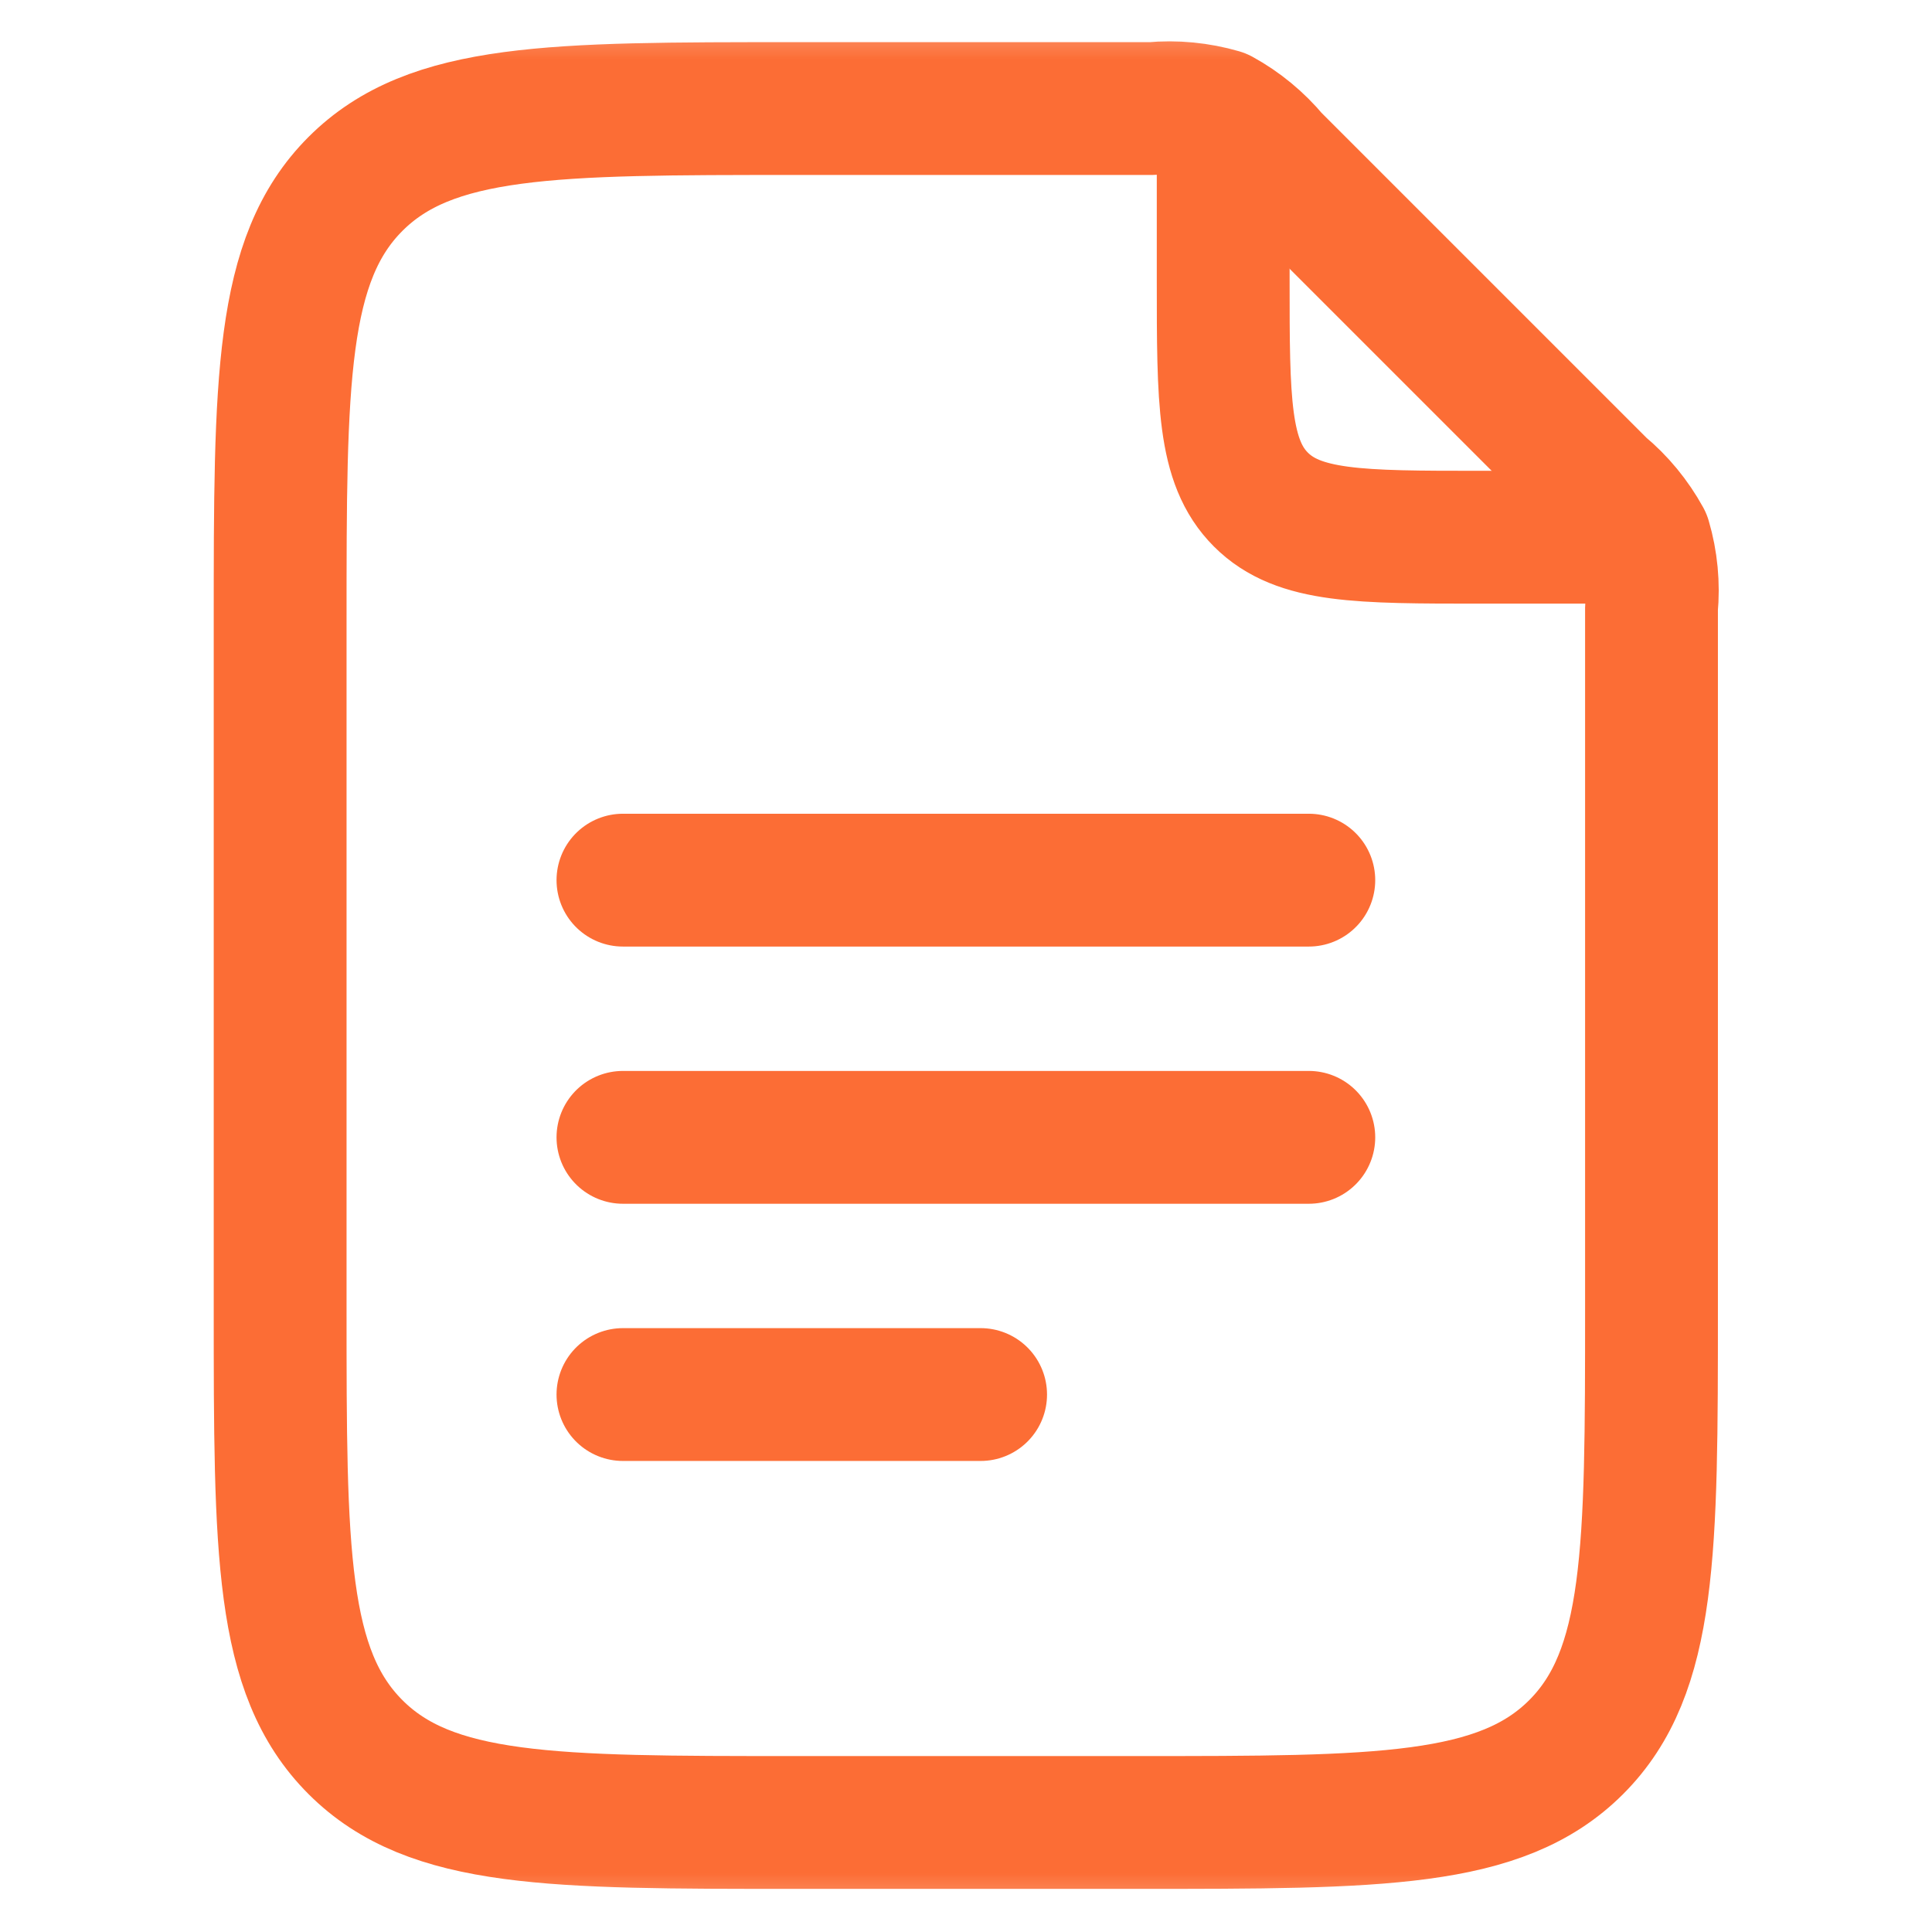 <svg width="16" height="16" viewBox="0 0 16 16" fill="none" xmlns="http://www.w3.org/2000/svg">
<mask id="mask0_181_973" style="mask-type:luminance" maskUnits="userSpaceOnUse" x="0" y="0" width="16" height="16">
<path d="M16 0H0V16H16V0Z" fill="white"/>
</mask>
<g mask="url(#mask0_181_973)">
<path d="M10.13 1.254V2.319C10.13 3.319 10.13 3.825 10.442 4.137C10.754 4.449 11.256 4.449 12.26 4.449H13.325" stroke="#FC6D35" stroke-width="1.1" stroke-linecap="round" stroke-linejoin="round"/>
<path d="M2.32 10.839V5.159C2.32 3.151 2.32 2.147 2.944 1.523C3.568 0.899 4.572 0.899 6.58 0.899H9.543C9.734 0.881 9.926 0.9 10.109 0.953C10.275 1.044 10.422 1.166 10.543 1.311L13.261 4.029C13.409 4.151 13.531 4.3 13.623 4.467C13.677 4.651 13.695 4.843 13.677 5.033V10.833C13.677 12.841 13.677 13.845 13.053 14.469C12.429 15.093 11.425 15.093 9.417 15.093H6.58C4.572 15.093 3.568 15.093 2.944 14.469C2.32 13.845 2.32 12.848 2.32 10.839Z" stroke="#FC6D35" stroke-width="1.1" stroke-linecap="round" stroke-linejoin="round"/>
<path d="M5.159 7.289H10.839M5.159 9.419H10.839M5.159 11.549H8.121" stroke="#FC6D35" stroke-width="1.1" stroke-linecap="round" stroke-linejoin="round"/>
</g>
</svg>
